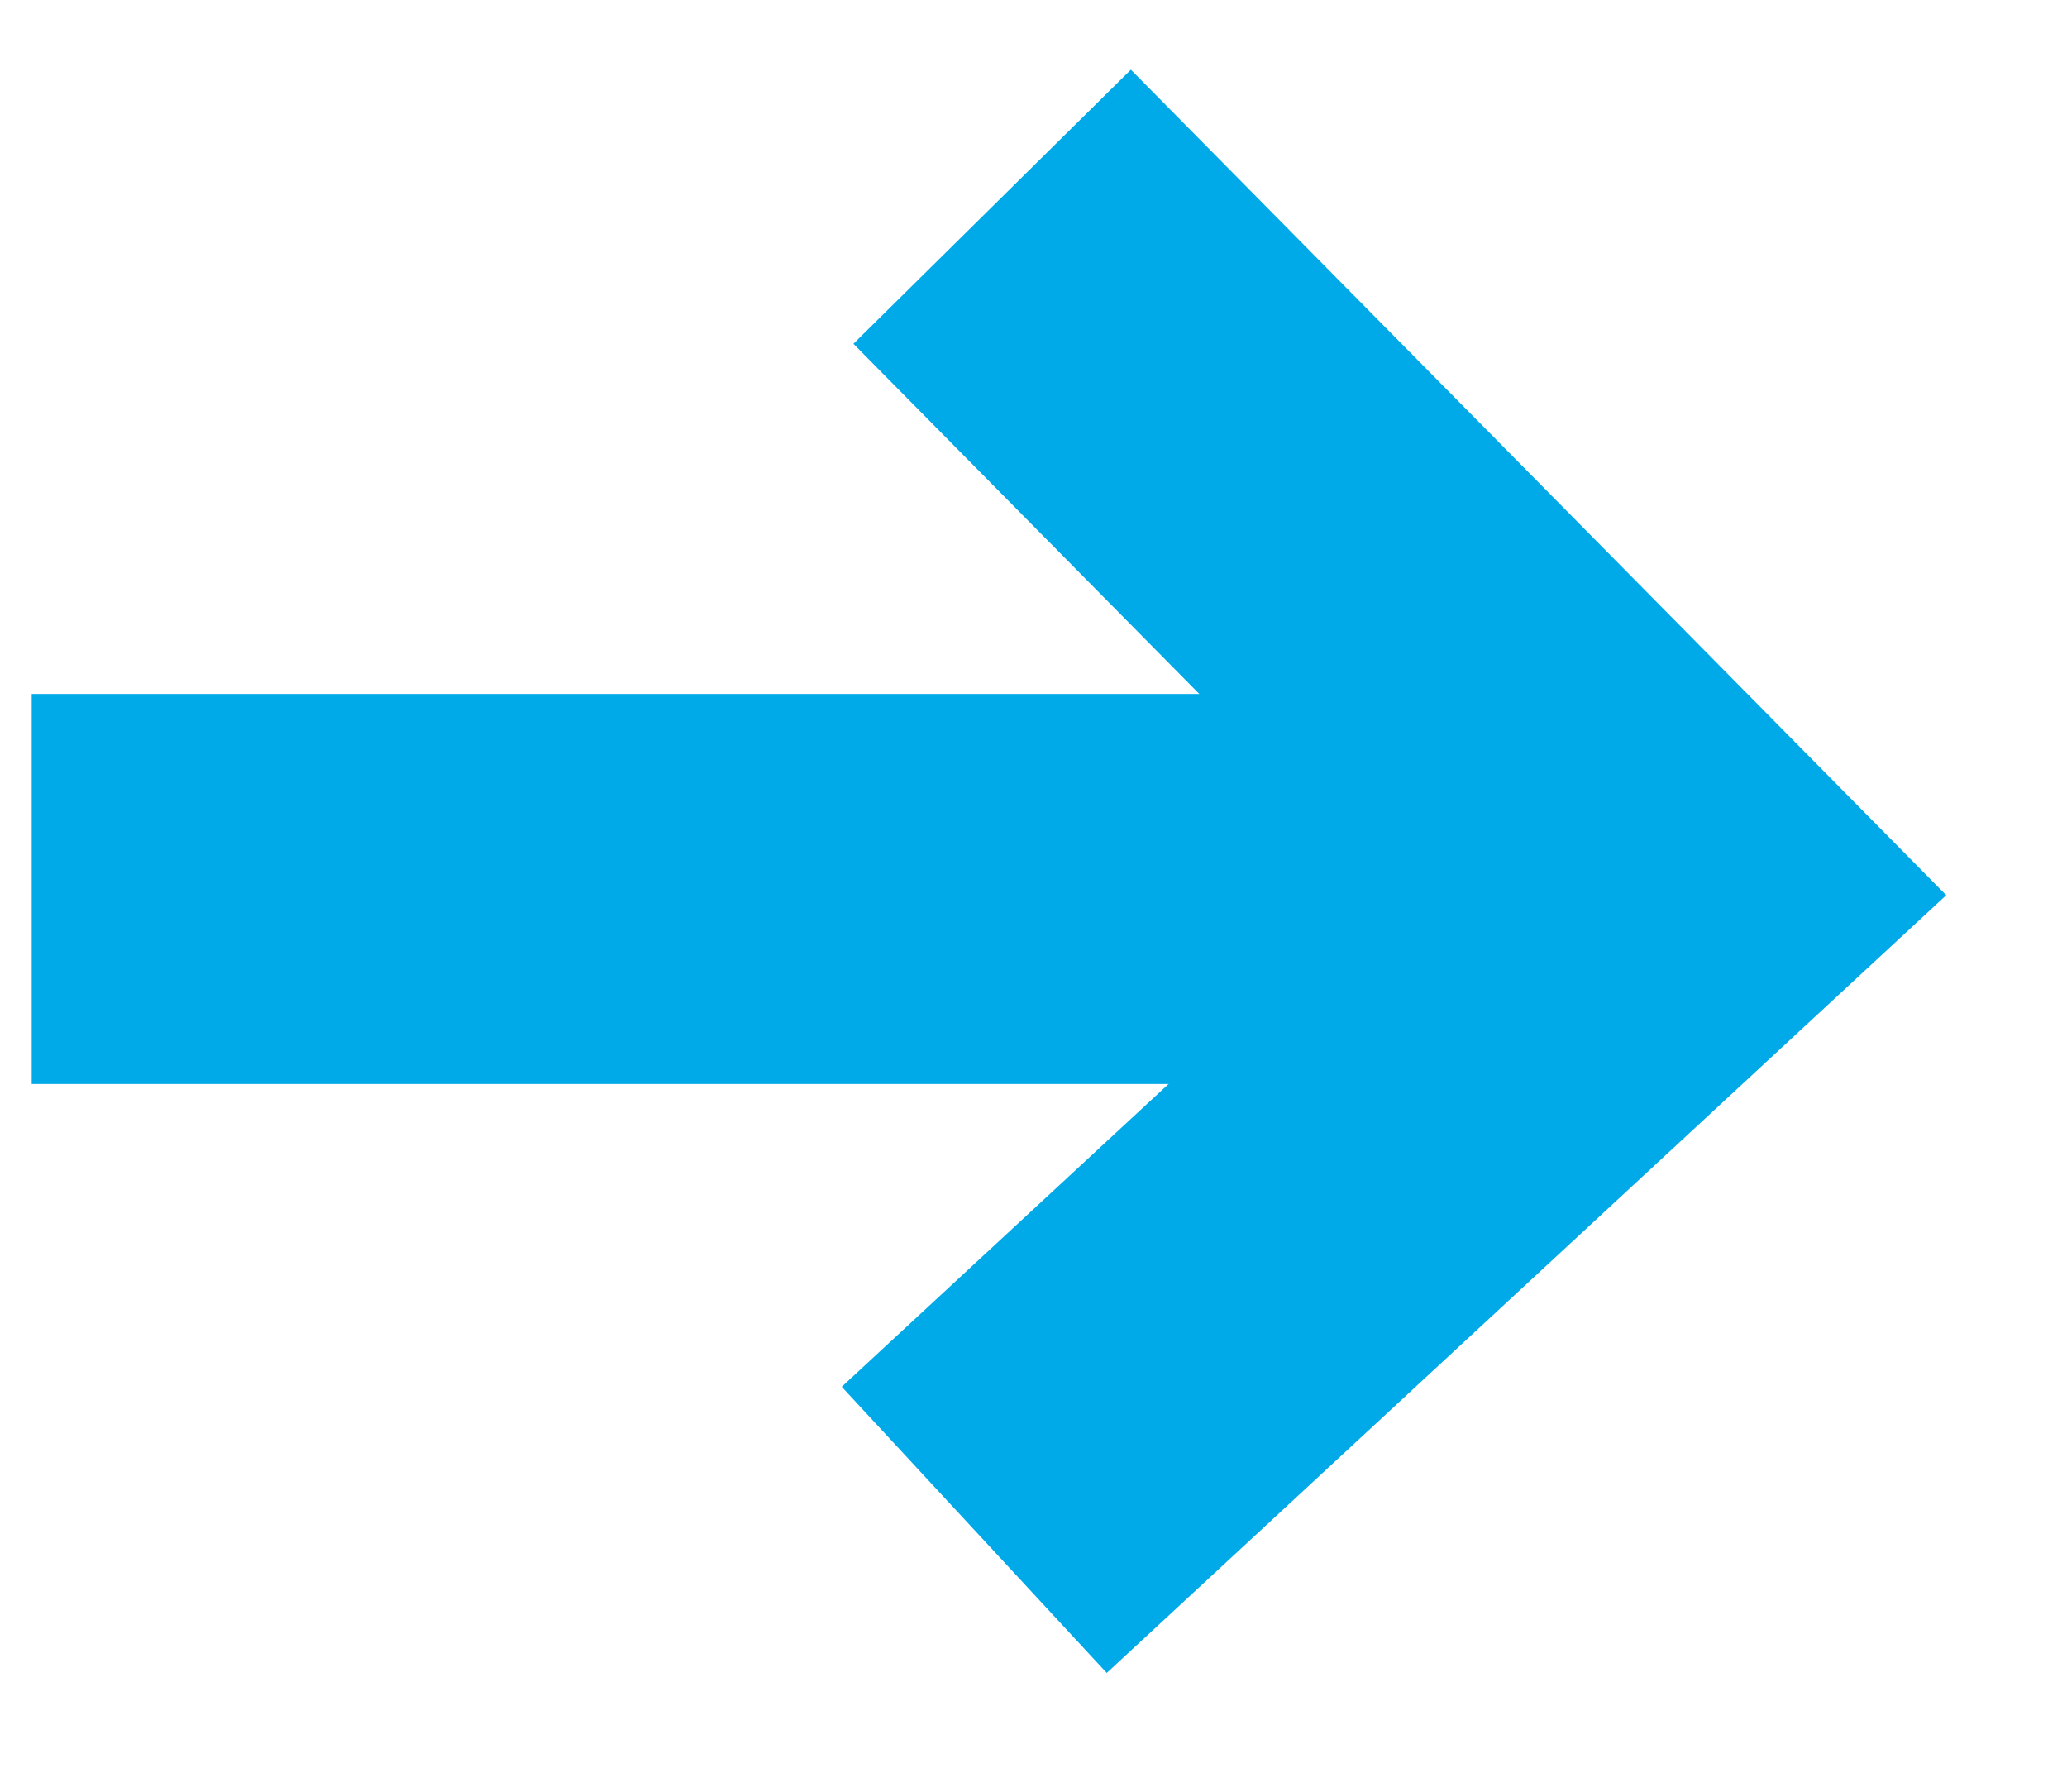 <svg width="15" height="13" viewBox="0 0 15 13" fill="none" xmlns="http://www.w3.org/2000/svg">
<path d="M12.09 6.45H0.23" stroke="#00A9E8" stroke-width="2.83" stroke-miterlimit="10"/>
<path d="M7.07 11.1L12.09 6.45L7.2 1.5" stroke="#00A9E8" stroke-width="2.83" stroke-miterlimit="10"/>
</svg>
